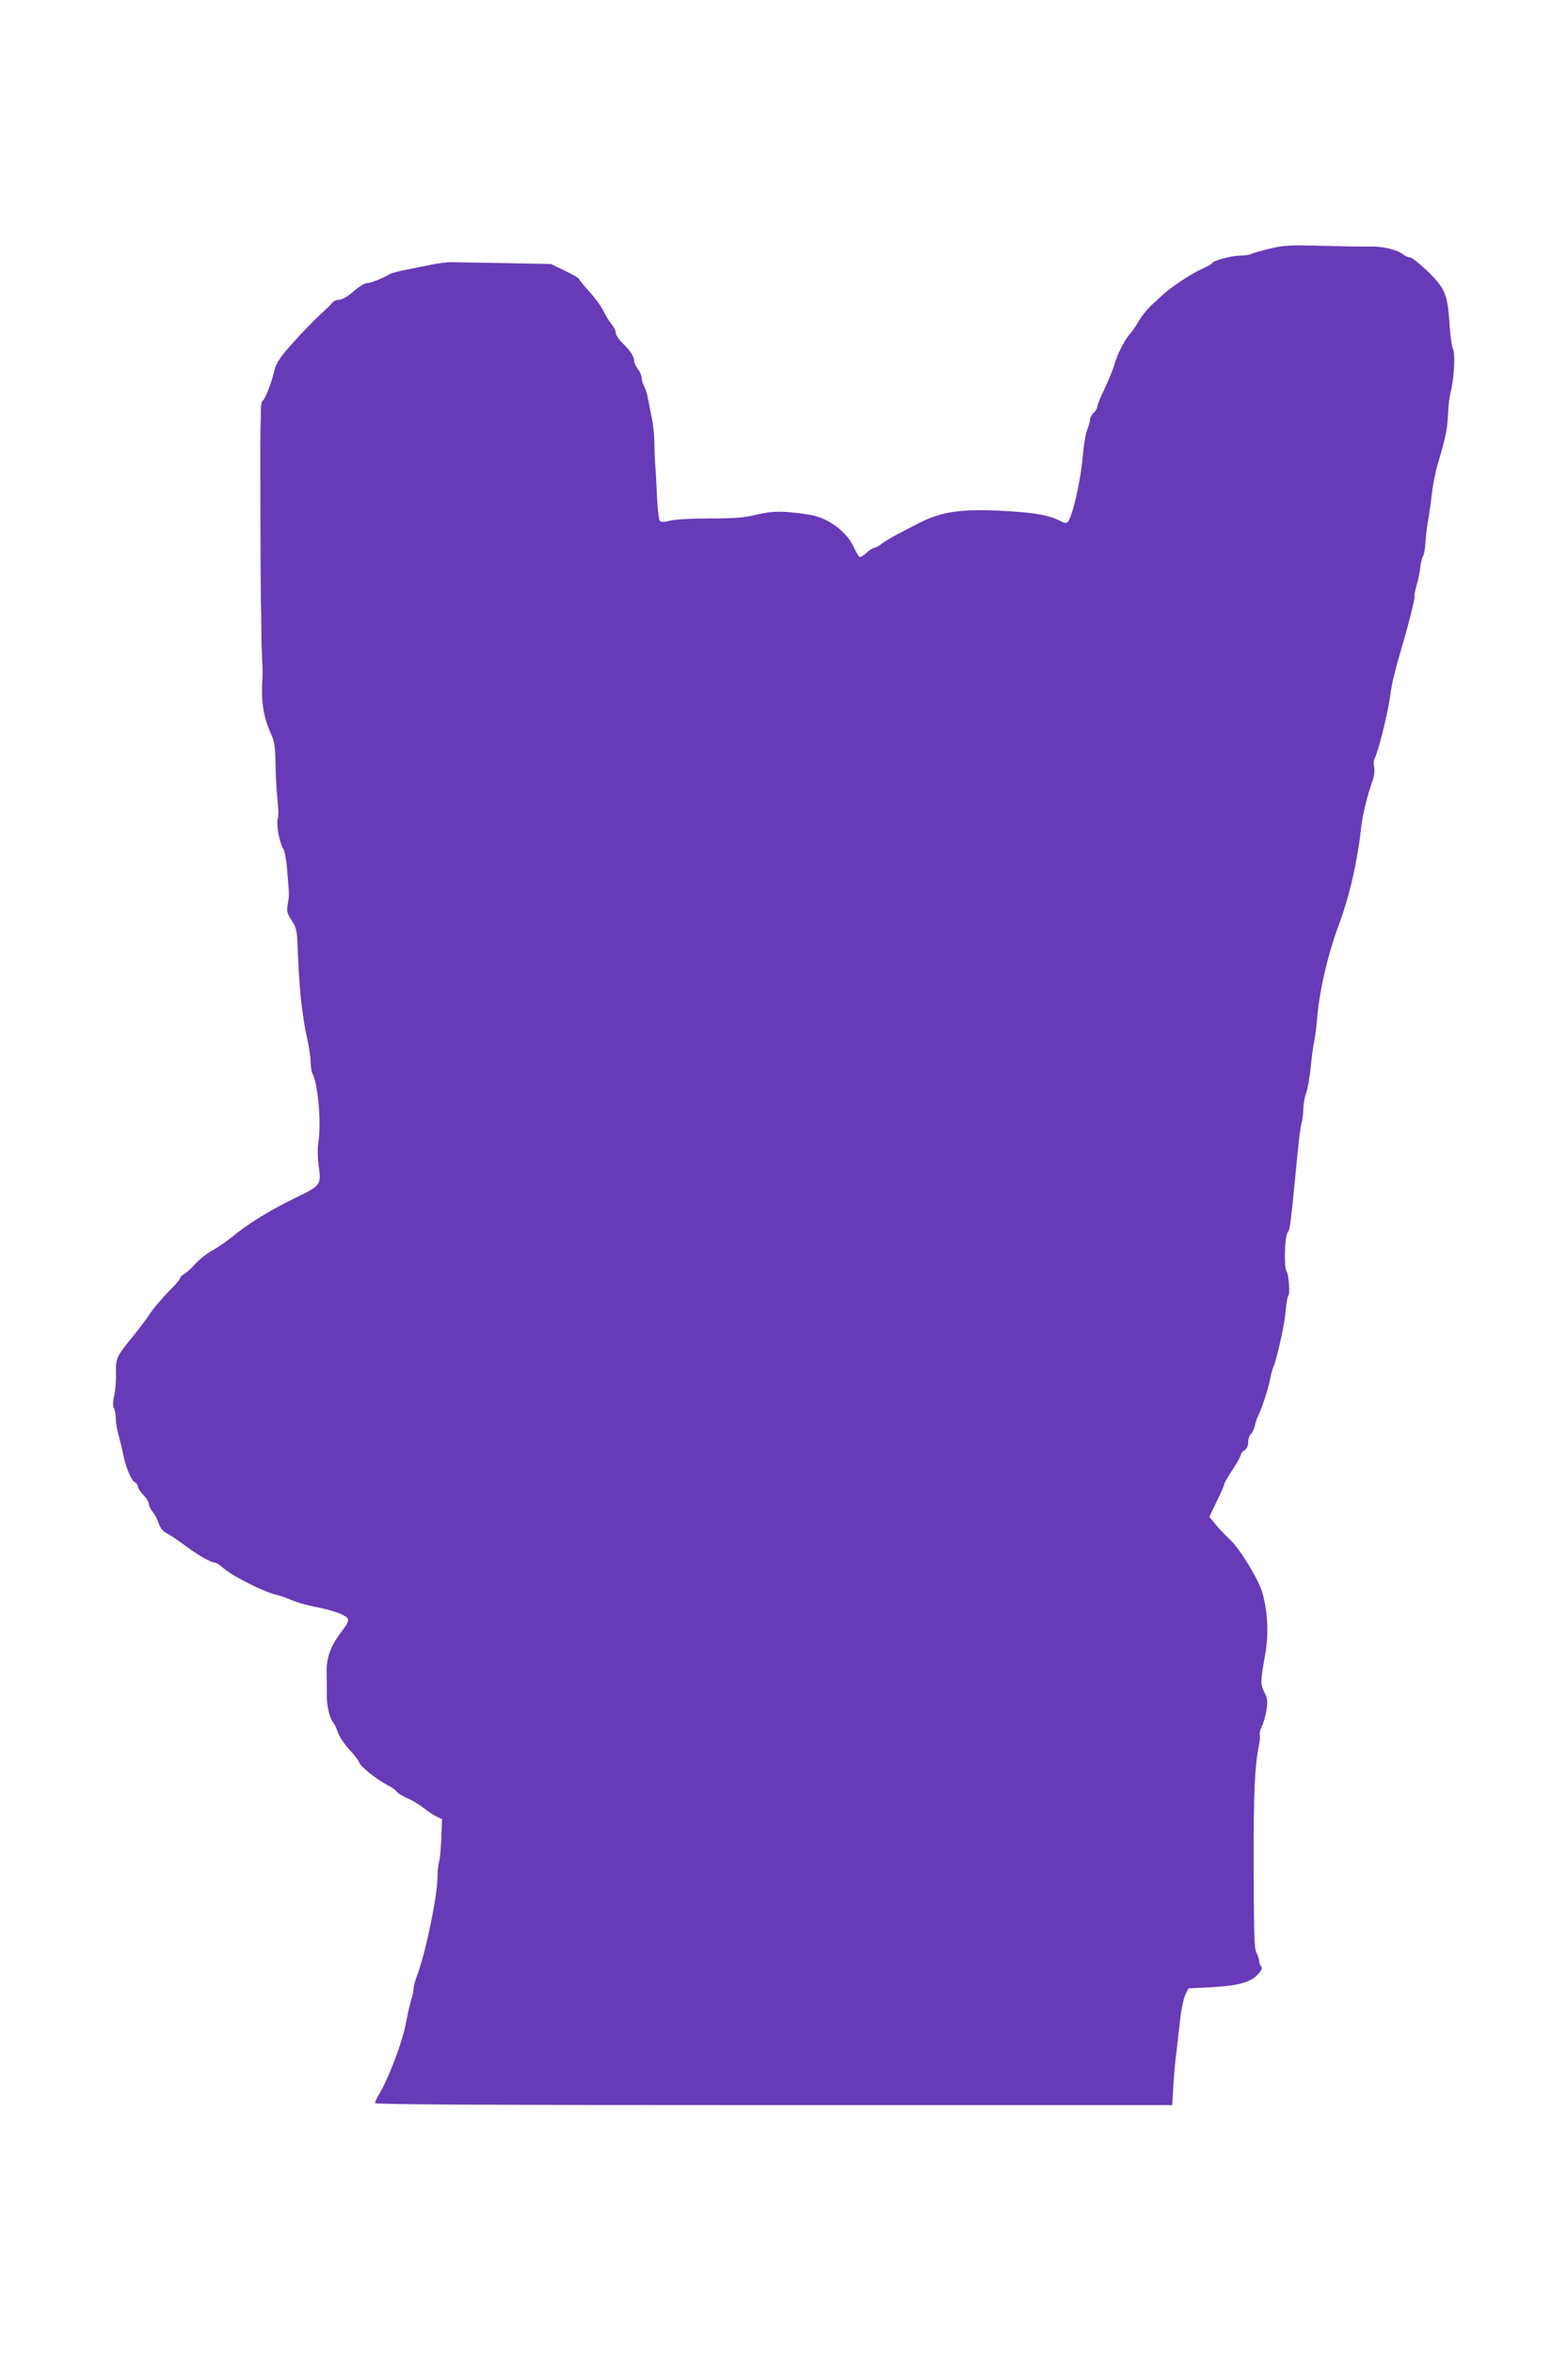 <?xml version="1.0" standalone="no"?>
<!DOCTYPE svg PUBLIC "-//W3C//DTD SVG 20010904//EN"
 "http://www.w3.org/TR/2001/REC-SVG-20010904/DTD/svg10.dtd">
<svg version="1.0" xmlns="http://www.w3.org/2000/svg"
 width="853pt" height="1280pt" viewBox="0 0 853 1280"
 preserveAspectRatio="xMidYMid meet">
<g transform="translate(0,1280) scale(0.1,-0.1)"
fill="#673ab7" stroke="none">
<path d="M6910 11448 c-47 -11 -93 -24 -102 -29 -10 -5 -36 -9 -59 -9 -47 0
-146 -26 -155 -41 -3 -6 -30 -21 -60 -34 -54 -24 -170 -101 -210 -140 -12 -11
-40 -37 -63 -58 -22 -21 -53 -59 -67 -85 -15 -26 -37 -58 -50 -72 -28 -32 -69
-113 -83 -168 -7 -23 -30 -79 -51 -124 -22 -45 -40 -89 -40 -98 0 -9 -9 -25
-20 -35 -11 -10 -20 -27 -20 -37 0 -10 -7 -35 -16 -56 -8 -20 -19 -86 -24
-147 -12 -138 -59 -339 -84 -357 -6 -4 -18 -2 -29 4 -68 36 -139 49 -316 59
-239 13 -346 -4 -481 -76 -14 -7 -56 -29 -94 -49 -37 -20 -80 -45 -93 -56 -14
-11 -31 -20 -38 -20 -7 0 -24 -11 -39 -25 -15 -14 -32 -25 -37 -25 -6 0 -21
24 -34 53 -39 87 -143 163 -245 178 -142 21 -193 21 -283 0 -71 -17 -120 -21
-257 -21 -101 0 -188 -5 -215 -12 -31 -8 -48 -9 -55 -2 -6 6 -13 67 -16 135
-3 68 -7 147 -10 174 -2 28 -4 80 -4 116 0 37 -6 98 -14 135 -8 38 -17 86 -21
106 -3 20 -12 50 -20 65 -8 15 -15 38 -15 49 0 12 -9 33 -20 47 -11 14 -20 33
-20 42 0 25 -20 57 -62 97 -21 21 -38 47 -38 57 0 11 -10 32 -23 48 -13 15
-33 48 -45 73 -12 25 -47 72 -77 105 -30 33 -55 64 -55 68 0 4 -34 24 -76 44
l-77 37 -256 5 c-141 2 -272 5 -291 5 -19 0 -64 -6 -100 -13 -36 -7 -99 -20
-140 -28 -41 -8 -82 -19 -90 -24 -36 -22 -103 -49 -124 -49 -12 0 -44 -20 -73
-45 -32 -28 -61 -45 -77 -45 -14 0 -31 -7 -38 -16 -7 -9 -26 -28 -42 -43 -56
-50 -151 -149 -208 -216 -43 -51 -59 -80 -68 -119 -13 -59 -48 -148 -62 -157
-5 -3 -9 -28 -9 -55 0 -27 -1 -67 -2 -89 -2 -62 0 -913 3 -975 1 -30 2 -93 2
-140 0 -47 2 -112 4 -145 2 -33 3 -76 2 -95 -9 -139 4 -221 52 -325 13 -31 18
-67 19 -157 1 -64 6 -150 11 -192 5 -43 6 -86 1 -99 -10 -26 11 -140 30 -163
7 -9 17 -61 21 -117 12 -138 12 -136 3 -187 -6 -39 -3 -50 21 -85 21 -31 28
-54 31 -100 1 -33 5 -103 7 -155 8 -153 23 -279 45 -380 12 -52 21 -113 21
-137 0 -24 4 -51 9 -61 32 -57 50 -276 32 -383 -4 -26 -3 -78 2 -117 15 -109
16 -108 -135 -182 -132 -64 -252 -138 -338 -210 -25 -20 -71 -52 -102 -70 -32
-17 -75 -51 -95 -74 -21 -24 -48 -48 -60 -55 -13 -6 -23 -17 -23 -23 0 -6 -28
-39 -63 -73 -34 -35 -80 -89 -102 -121 -21 -33 -67 -93 -101 -134 -81 -100
-85 -109 -83 -193 1 -39 -4 -94 -10 -120 -8 -33 -8 -54 -1 -67 5 -10 10 -36
10 -57 0 -21 7 -63 16 -93 8 -30 19 -73 23 -95 12 -67 44 -146 63 -156 10 -5
18 -16 18 -24 0 -9 14 -29 30 -47 17 -17 30 -39 30 -48 0 -10 9 -29 20 -43 12
-14 27 -43 34 -64 8 -25 23 -43 42 -52 16 -8 63 -39 104 -70 70 -52 139 -91
162 -91 5 0 27 -15 48 -33 51 -43 218 -127 285 -142 17 -3 55 -17 85 -30 30
-12 86 -28 125 -35 91 -17 166 -44 177 -64 7 -12 -4 -32 -40 -79 -54 -71 -77
-137 -75 -212 1 -65 1 -77 1 -127 -1 -55 15 -124 34 -146 7 -9 20 -35 27 -57
8 -22 35 -63 61 -91 26 -27 50 -59 54 -70 7 -23 94 -92 153 -123 23 -11 46
-27 50 -35 4 -8 30 -24 57 -36 27 -11 67 -35 89 -53 22 -17 54 -39 71 -47 l31
-15 -4 -100 c-2 -54 -7 -113 -12 -129 -5 -17 -9 -56 -9 -86 -1 -105 -63 -407
-111 -535 -11 -28 -19 -60 -19 -71 0 -11 -6 -40 -14 -65 -7 -24 -19 -75 -26
-114 -17 -101 -91 -299 -145 -391 -14 -24 -25 -47 -25 -53 0 -8 633 -11 2169
-11 l2168 0 6 108 c4 59 11 141 17 182 5 41 14 120 20 175 6 55 19 116 28 135
l17 35 120 6 c146 7 220 27 258 70 21 23 26 34 18 42 -6 6 -11 19 -11 29 0 11
-7 32 -15 47 -12 24 -14 102 -15 462 -1 405 5 550 29 668 5 24 7 50 4 57 -2 7
2 26 11 42 8 16 20 56 25 88 8 51 7 65 -11 100 -22 45 -22 53 6 214 18 105 12
228 -17 328 -21 72 -121 236 -174 286 -24 22 -60 60 -79 83 l-35 43 40 84 c23
46 41 88 41 94 0 5 20 40 45 78 25 37 45 74 45 81 0 7 9 18 20 25 13 8 20 24
20 44 0 17 6 37 14 43 8 7 18 27 22 44 3 18 12 43 19 57 20 41 56 152 65 202
5 26 13 55 18 65 9 18 31 103 50 198 6 28 14 80 17 117 4 37 10 70 14 72 10 7
1 118 -10 131 -15 15 -11 188 5 210 15 22 15 25 56 445 6 63 15 131 20 150 6
19 10 55 10 80 1 25 7 63 15 85 9 22 20 85 25 140 6 55 14 120 20 145 5 25 12
79 15 120 13 154 58 349 120 515 58 156 101 348 121 535 6 57 36 176 61 245 9
23 12 53 8 72 -3 18 -2 39 2 46 19 30 76 259 87 352 6 49 27 138 53 225 40
131 83 302 78 309 -2 4 4 31 12 61 9 30 18 75 20 100 3 25 10 50 15 57 5 7 11
38 12 70 2 32 8 85 14 118 6 33 16 100 21 148 6 49 19 118 30 155 47 159 53
188 58 275 2 51 9 106 14 123 18 60 27 207 14 234 -7 14 -15 72 -19 129 -10
168 -24 202 -118 294 -44 42 -88 77 -98 77 -9 0 -28 8 -41 19 -32 24 -113 43
-180 40 -30 -1 -144 1 -254 4 -177 5 -210 3 -285 -15z"/>
</g>
</svg>
